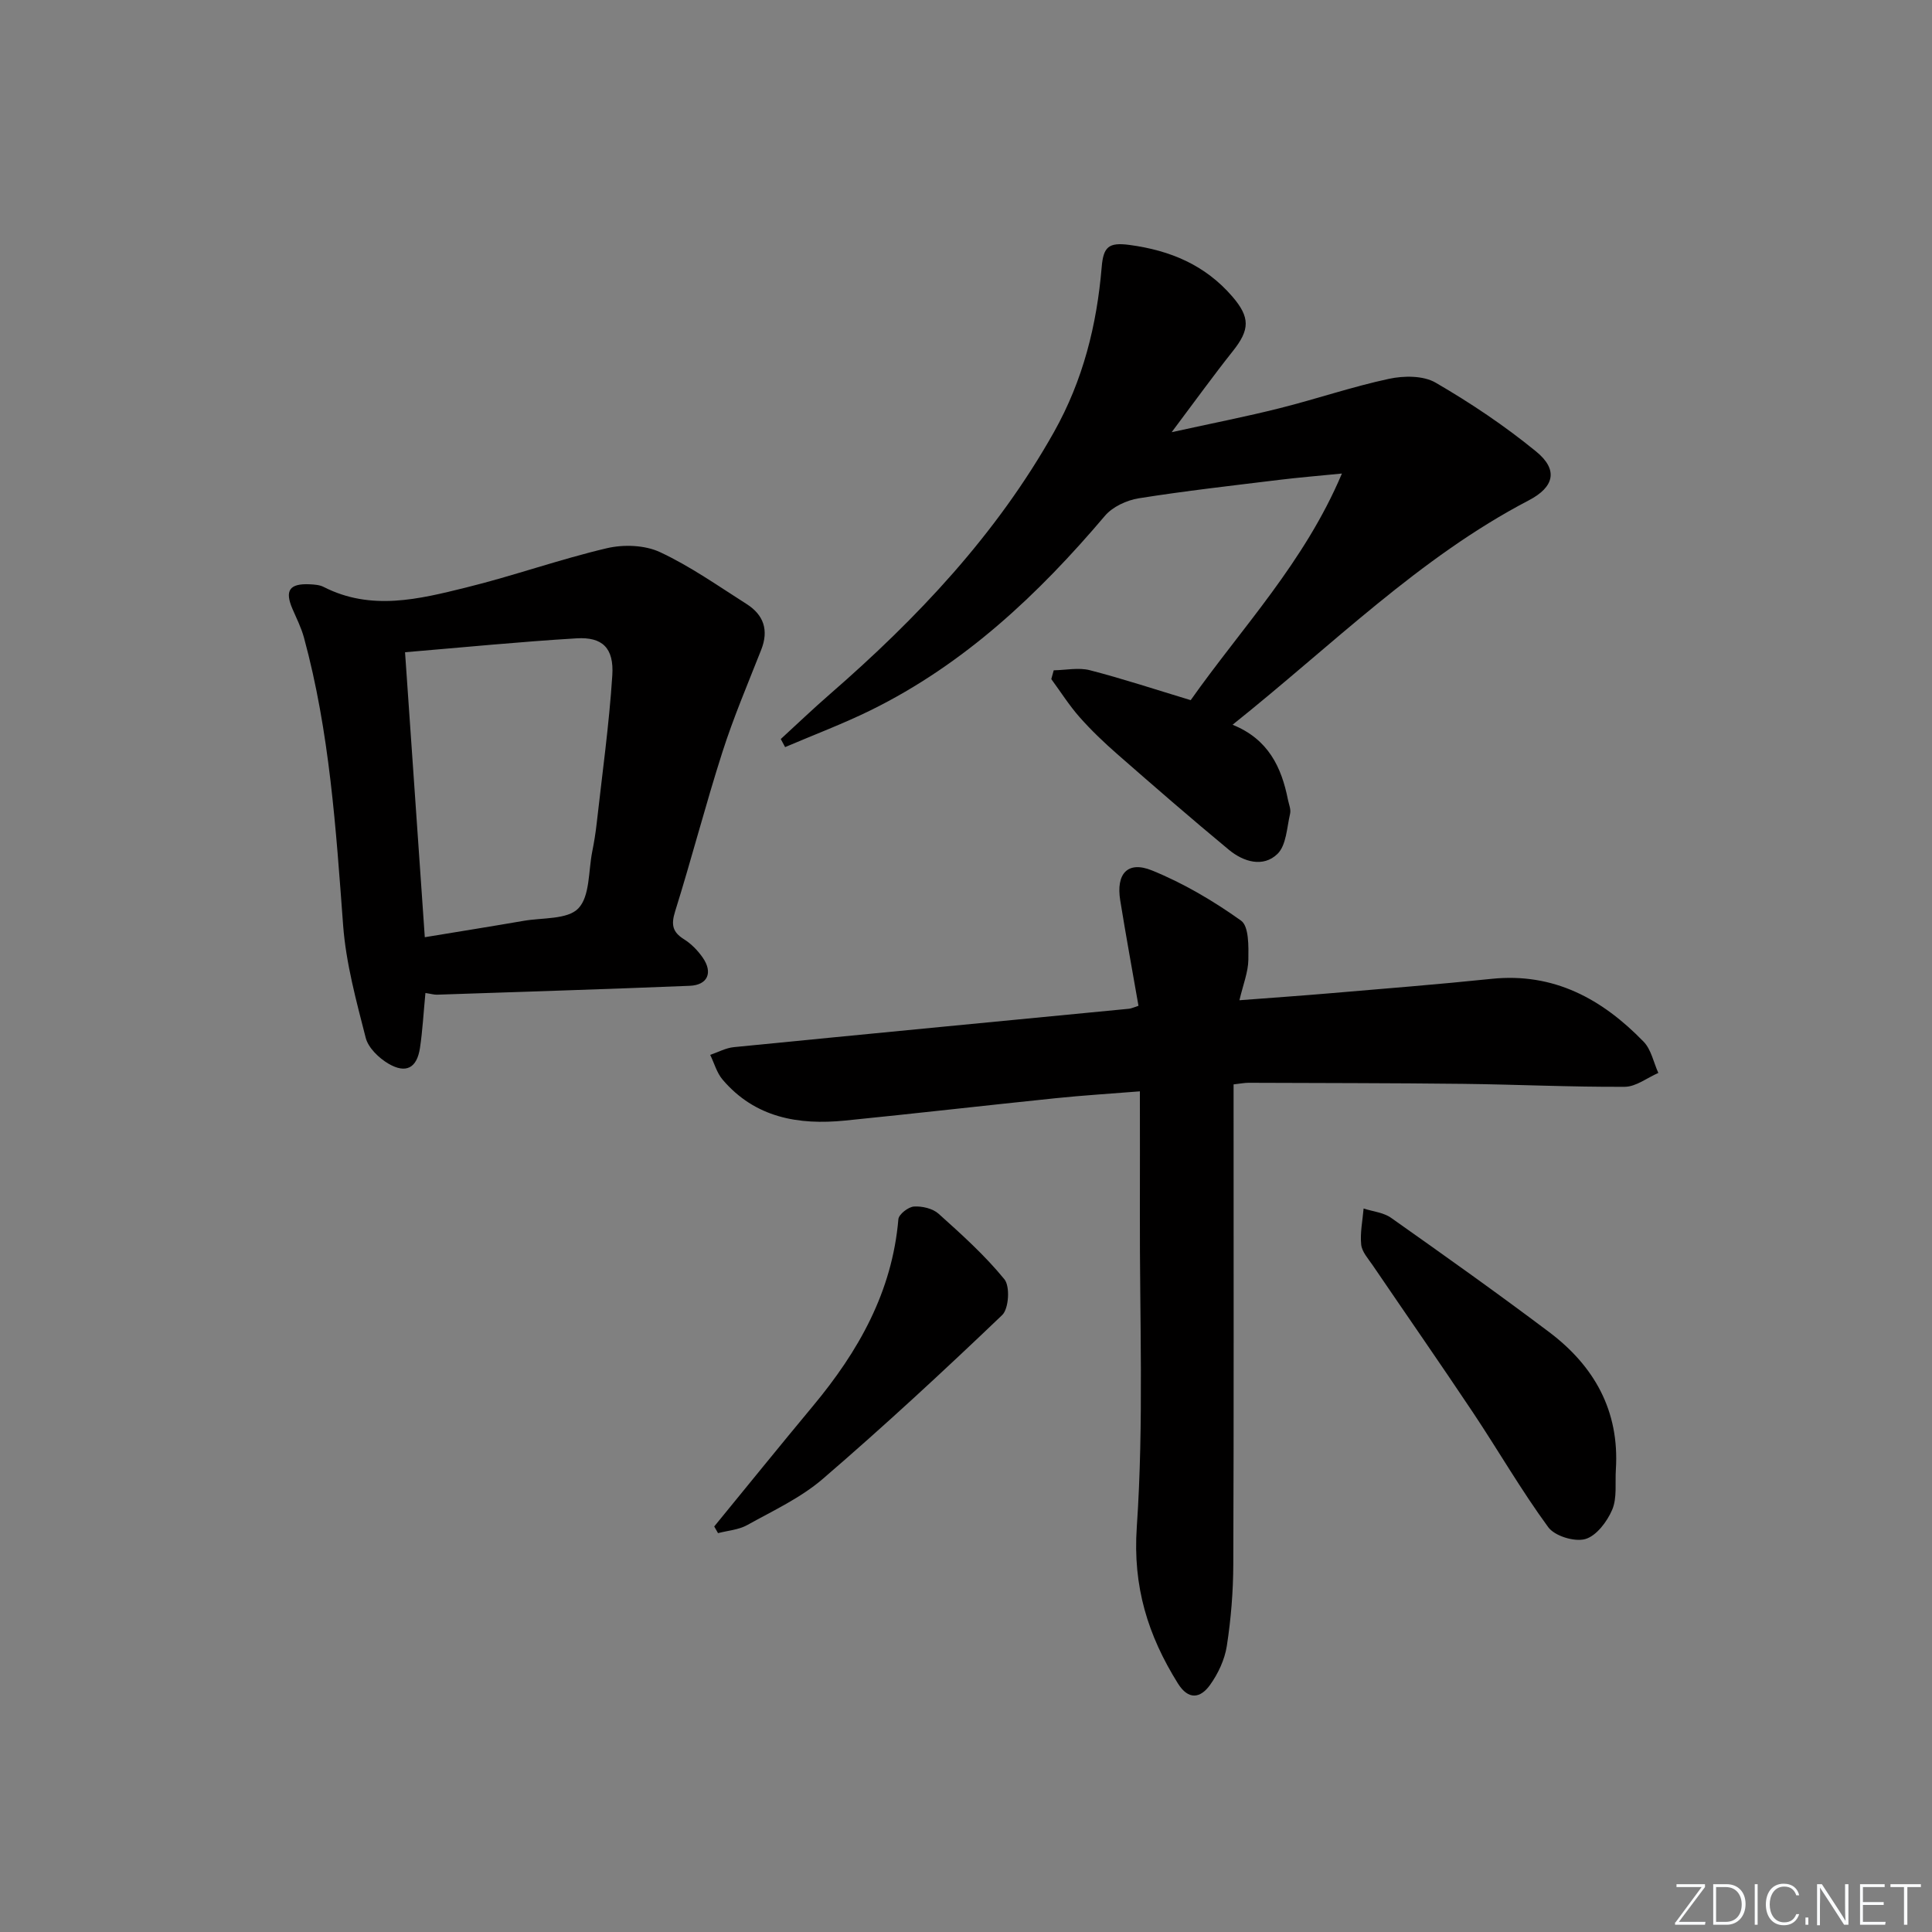 <svg enable-background="new 0 0 400 400" viewBox="0 0 400 400" xmlns="http://www.w3.org/2000/svg"><rect x="0" y="0" width="400" height="400" fill="#808080" stroke="none"/><g fill="#fafbfc"><path d="m346.9 398 5.4-7.3h-5.2v-.6h5.9v.6l-5.4 7.2h5.5l-.1.6h-6.2v-.5z"/><path d="m354.7 390.1h2.8c2.3 0 3.9 1.6 3.9 4.1s-1.6 4.3-3.9 4.3h-2.8zm.6 7.8h2c2.2 0 3.3-1.6 3.3-3.6 0-1.8-1-3.6-3.3-3.6h-2z"/><path d="m363.9 390.1v8.4h-.6v-8.4z"/><path d="m372.5 396.3c-.4 1.3-1.4 2.3-3.2 2.3-2.4 0-3.7-1.9-3.7-4.3 0-2.3 1.2-4.3 3.7-4.3 1.8 0 2.9 1 3.2 2.4h-.6c-.4-1.1-1.1-1.8-2.5-1.8-2.1 0-3 1.9-3 3.7s.9 3.7 3 3.7c1.4 0 2.1-.7 2.5-1.7z"/><path d="m373.8 398.5v-1.5h.6v1.5z"/><path d="m376.2 398.5v-8.4h1c1.3 2 4.4 6.7 4.9 7.6-.1-1.2-.1-2.4-.1-3.8v-3.8h.7v8.4h-.9c-1.2-1.9-4.4-6.8-5-7.7.1 1.1 0 2.3 0 3.9v3.9h-.6z"/><path d="m390 394.4h-4.3v3.5h4.7l-.1.6h-5.2v-8.4h5.1v.6h-4.5v3.1h4.3z"/><path d="m394.2 390.7h-2.8v-.6h6.3v.6h-2.8v7.8h-.7z"/></g><path d="m235.71 208.24c-1.31-7.5-2.62-14.65-3.78-21.83-.89-5.5 1.52-8.24 6.56-6.2 6.51 2.64 12.73 6.31 18.46 10.4 1.64 1.17 1.55 5.33 1.51 8.1-.04 2.55-1.07 5.08-1.85 8.38 6.79-.52 12.88-.94 18.95-1.46 11.09-.95 22.18-1.82 33.25-2.97 12.91-1.34 22.93 4.19 31.49 13.02 1.57 1.62 2.05 4.28 3.04 6.46-2.32 1.01-4.63 2.86-6.95 2.87-11.14.06-22.28-.48-33.43-.61-14.82-.17-29.64-.16-44.47-.22-.8 0-1.6.16-3.09.33v5.95c0 31.15.06 62.3-.06 93.44-.02 5.64-.48 11.32-1.34 16.88-.44 2.83-1.8 5.74-3.49 8.09-1.95 2.71-4.43 3.21-6.65-.35-6.19-9.93-9.35-20-8.5-32.36 1.48-21.68.57-43.53.64-65.3.03-7.98 0-15.97 0-24.91-6.06.49-11.76.83-17.42 1.42-14.54 1.5-29.06 3.17-43.6 4.63-9.68.97-18.66-.59-25.37-8.47-1.21-1.41-1.73-3.41-2.57-5.13 1.63-.55 3.23-1.44 4.9-1.6 27.27-2.7 54.54-5.31 81.82-7.95.48-.05.94-.29 1.95-.61z" fill="#010000"/><path d="m277.83 98.04c-5.16.51-9.07.83-12.97 1.31-9.71 1.19-19.45 2.28-29.11 3.82-2.49.4-5.4 1.75-6.99 3.63-13.79 16.27-29.09 30.68-48.41 40.21-5.79 2.85-11.86 5.13-17.8 7.67-.3-.56-.6-1.11-.9-1.67 3.36-3.08 6.66-6.24 10.1-9.23 18.19-15.81 34.54-33.1 46.47-54.34 6.02-10.72 8.86-22.13 9.87-34.11.35-4.21 1.42-5.2 5.75-4.62 8.46 1.13 15.66 4.16 21.28 10.66 3.75 4.34 3.65 6.9.13 11.32-4.02 5.06-7.8 10.3-12.67 16.79 8.45-1.86 15.48-3.23 22.42-4.98 7.56-1.9 14.97-4.44 22.58-6.07 3.07-.66 7.09-.69 9.64.79 7.27 4.22 14.33 8.95 20.83 14.27 4.59 3.75 3.78 7.33-1.53 10.1-22.7 11.85-40.62 29.93-61.33 46.46 7.41 2.99 10.13 8.8 11.46 15.49.19.97.66 2.03.45 2.93-.67 2.87-.78 6.54-2.62 8.33-2.96 2.86-7.03 1.64-10.04-.85-7.81-6.47-15.47-13.12-23.1-19.8-2.75-2.41-5.42-4.95-7.84-7.69-2.15-2.44-3.91-5.23-5.84-7.86.17-.61.33-1.21.5-1.82 2.5-.04 5.14-.62 7.48-.02 6.89 1.78 13.66 4.02 20.88 6.2 10.61-15.04 23.54-28.52 31.31-46.92z" fill="#010000"/><path d="m88.08 205.59c-.4 4.13-.59 7.78-1.13 11.38-.63 4.14-2.87 5.39-6.53 3.25-1.97-1.16-4.16-3.26-4.7-5.34-1.96-7.67-4.09-15.45-4.68-23.31-1.49-20.04-2.8-40.07-8.11-59.57-.56-2.05-1.54-3.99-2.39-5.96-1.62-3.78-.61-5.26 3.58-5.07.98.05 2.07.12 2.91.56 9.81 5 19.72 2.52 29.46.11 9.79-2.41 19.34-5.83 29.16-8.14 3.46-.81 7.84-.66 10.99.81 6.29 2.93 12.05 7.01 17.94 10.75 3.54 2.25 4.62 5.42 3.02 9.47-2.77 7.04-5.75 14.03-8.05 21.23-3.49 10.9-6.35 21.99-9.77 32.92-.85 2.72-.59 4.27 1.83 5.78 1.5.94 2.86 2.33 3.88 3.8 2.16 3.11 1.03 5.69-2.69 5.84-17.44.71-34.88 1.25-52.32 1.84-.61.02-1.24-.18-2.4-.35zm-.13-11.55c7.39-1.22 13.93-2.26 20.46-3.39 3.91-.68 9.09-.24 11.33-2.58 2.41-2.52 2.07-7.69 2.87-11.72.39-1.95.71-3.92.93-5.9 1.14-10.2 2.57-20.38 3.23-30.61.37-5.68-2.05-8-7.38-7.68-11.7.7-23.37 1.86-35.53 2.88 1.37 19.91 2.71 39.19 4.09 59z" fill="#010000"/><path d="m334.55 304.19c-.19 2.82.28 5.92-.76 8.38-1.05 2.47-3.29 5.44-5.59 6.08-2.23.62-6.32-.63-7.66-2.47-5.58-7.62-10.32-15.85-15.57-23.73-6.83-10.23-13.85-20.32-20.77-30.49-.93-1.36-2.23-2.79-2.38-4.28-.25-2.45.29-4.98.5-7.47 1.91.62 4.12.82 5.69 1.93 10.99 7.76 21.97 15.56 32.72 23.65 9.33 7.03 14.57 16.29 13.82 28.4z" fill="#010000"/><path d="m147.87 316.04c6.81-8.32 13.57-16.68 20.45-24.95 9.41-11.3 16.4-23.63 17.68-38.67.09-1.01 2.05-2.54 3.22-2.62 1.69-.11 3.88.4 5.1 1.49 4.78 4.29 9.6 8.63 13.63 13.57 1.2 1.47.92 6.09-.46 7.41-12.11 11.58-24.43 22.98-37.13 33.91-4.59 3.95-10.32 6.6-15.68 9.58-1.77.98-4 1.13-6.02 1.66-.26-.46-.53-.92-.79-1.38z" fill="#010000"/></svg>